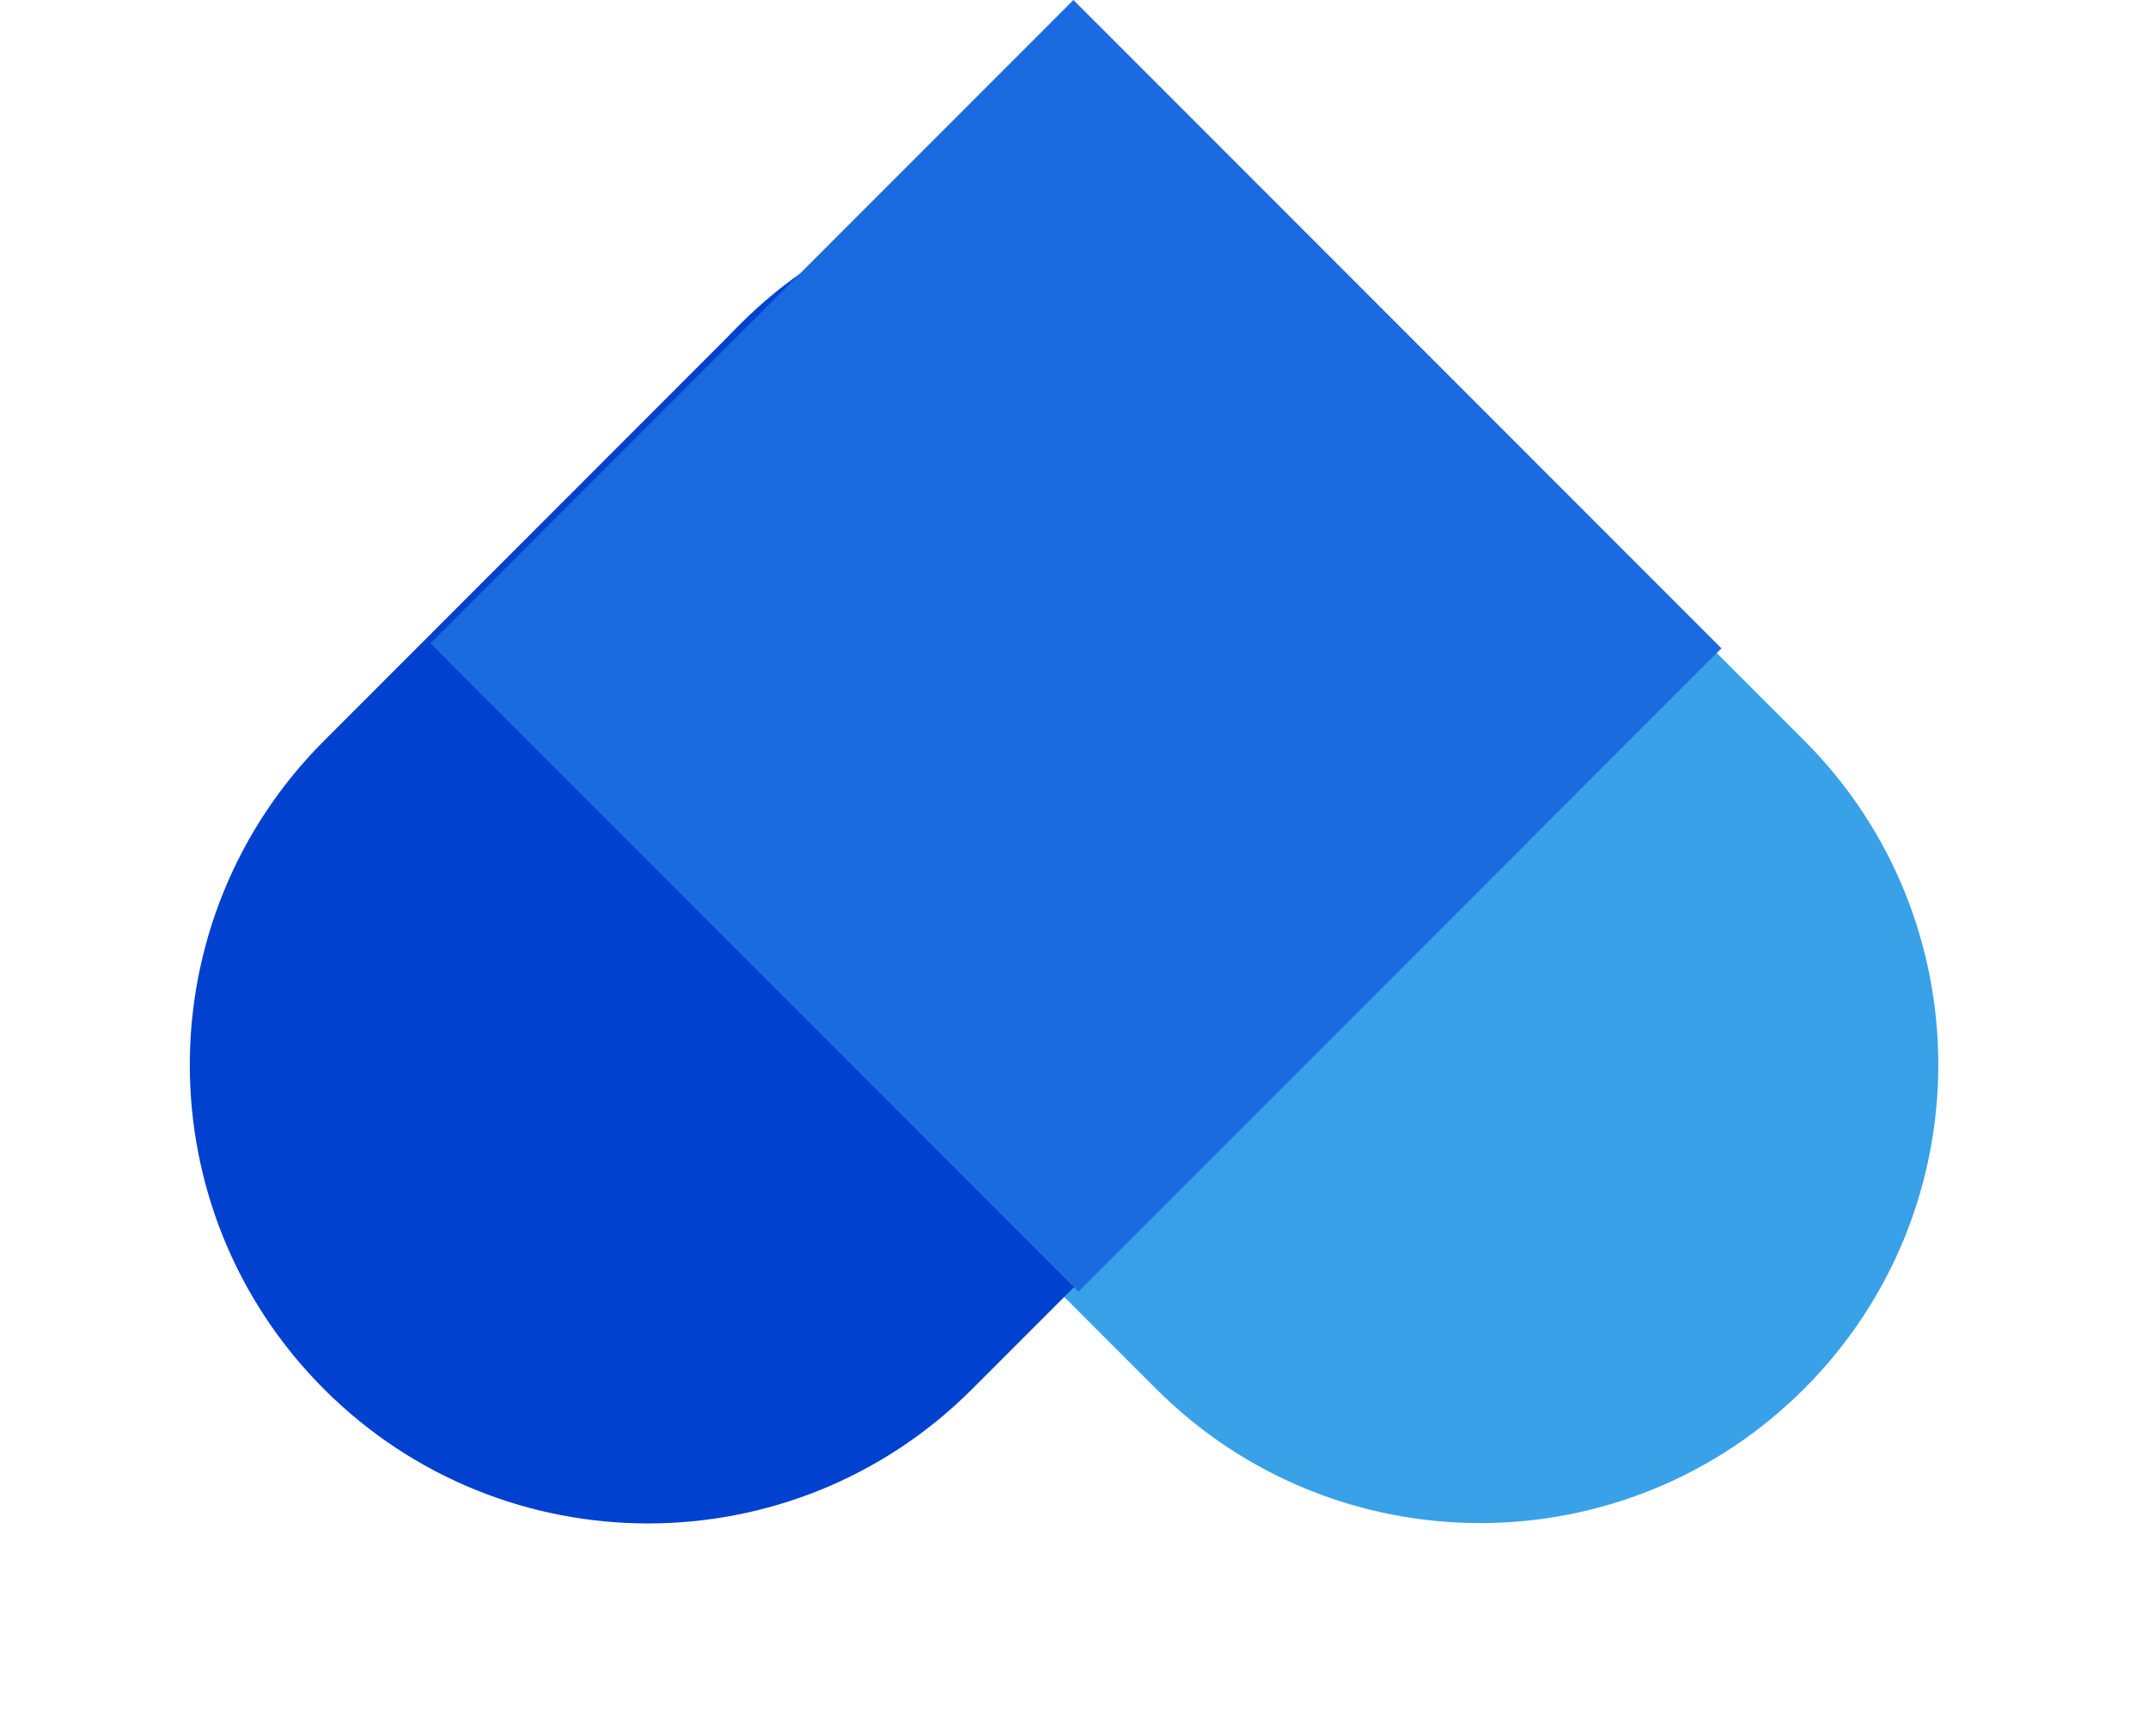 <svg width="73" height="59" viewBox="0 0 73 59" fill="none" xmlns="http://www.w3.org/2000/svg">
<path d="M61.313 25.17L47.173 11.02C41.092 4.934 31.231 4.934 25.149 11.02C19.068 17.106 19.068 26.974 25.149 33.06L39.289 47.21C45.37 53.297 55.231 53.297 61.313 47.21C67.394 41.124 67.394 31.256 61.313 25.17Z" fill="#38A1E8"/>
<path d="M33.036 47.222L47.175 33.072C53.257 26.986 53.257 17.118 47.175 11.032C41.093 4.946 31.233 4.946 25.151 11.032L11.012 25.182C4.93 31.268 4.93 41.136 11.012 47.222C17.094 53.309 26.954 53.309 33.036 47.222Z" fill="#0041CF"/>
<path d="M58.504 22.04L36.48 0L14.628 21.869L36.652 43.909L58.504 22.04Z" fill="#1B6BE0"/>
</svg>
